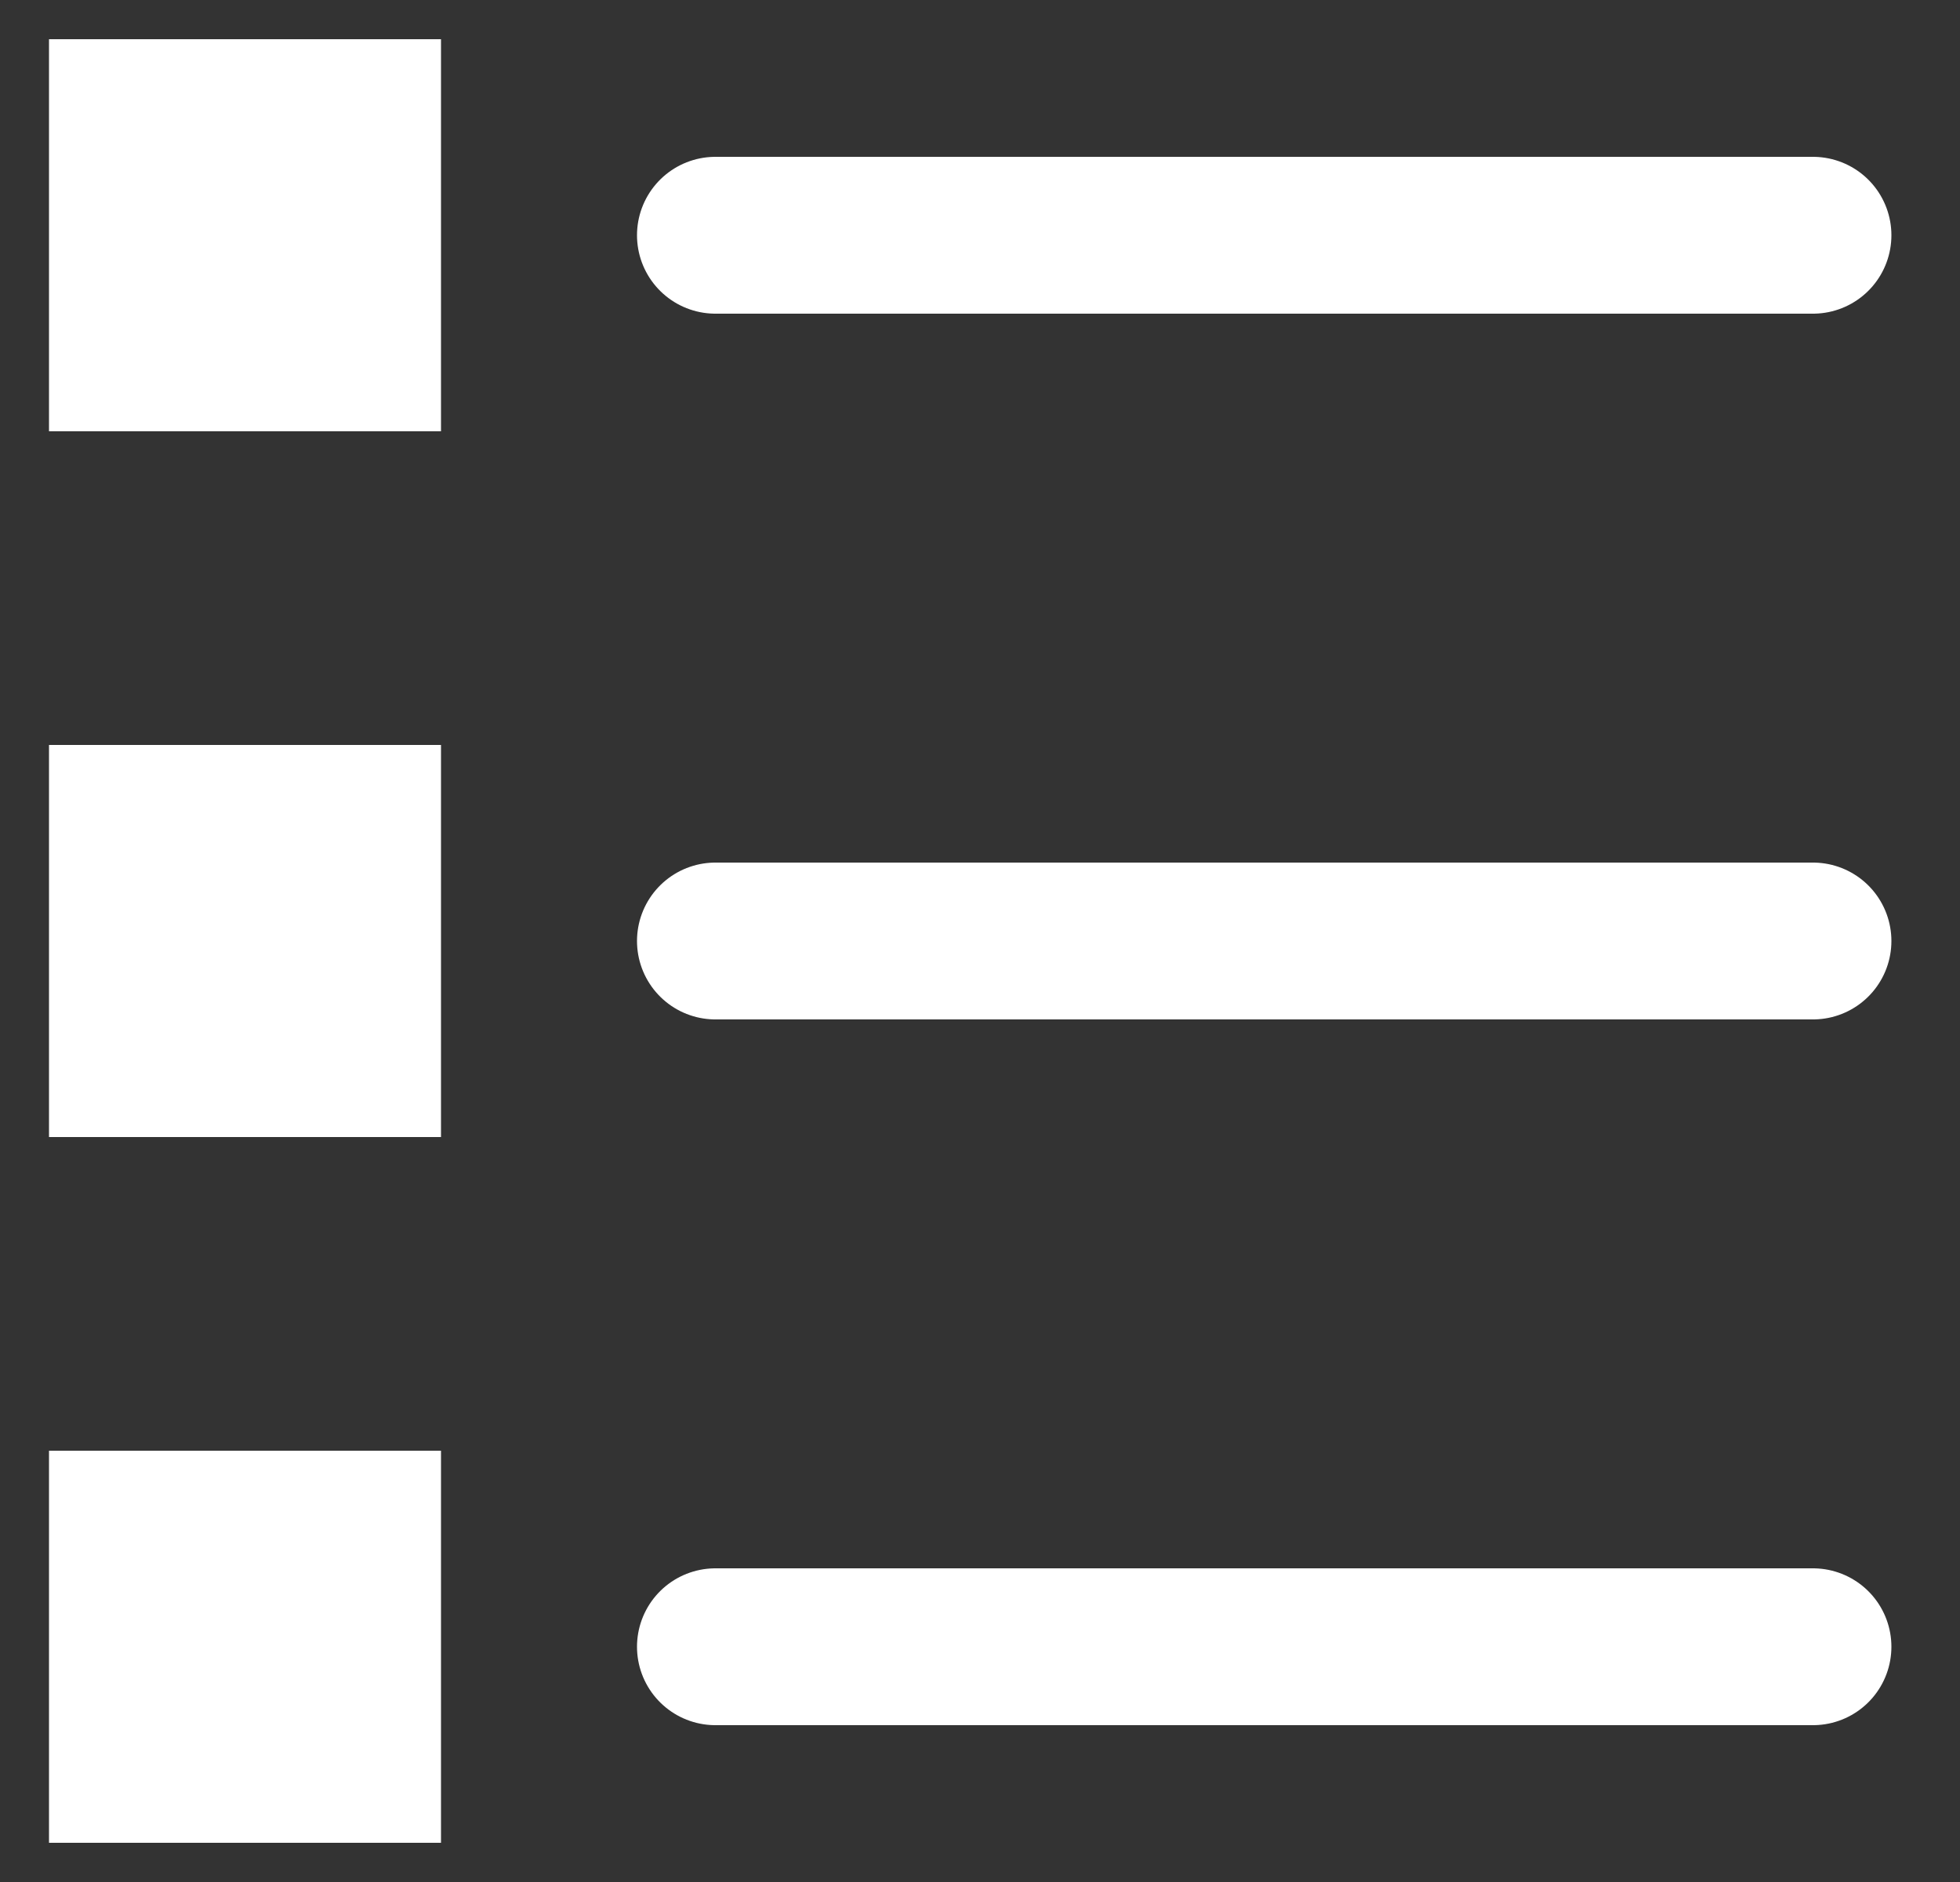 <svg width="25" height="24" viewBox="0 0 25 24" fill="none" xmlns="http://www.w3.org/2000/svg">
<rect x="0" y="0" width="25" height="24" fill="#333333" stroke="none"/>
<rect x="0.625" y="0.5" width="5" height="5" fill="white"/>
<rect x="0.625" y="9.5" width="5" height="5" fill="white"/>
<rect x="0.625" y="18.5" width="5" height="5" fill="white"/>
<line x1="9.125" y1="3" x2="23.125" y2="3" stroke="white" stroke-width="2" stroke-linecap="round"/>
<line x1="9.125" y1="12" x2="23.125" y2="12" stroke="white" stroke-width="2" stroke-linecap="round"/>
<line x1="9.125" y1="21" x2="23.125" y2="21" stroke="white" stroke-width="2" stroke-linecap="round"/>
</svg>
